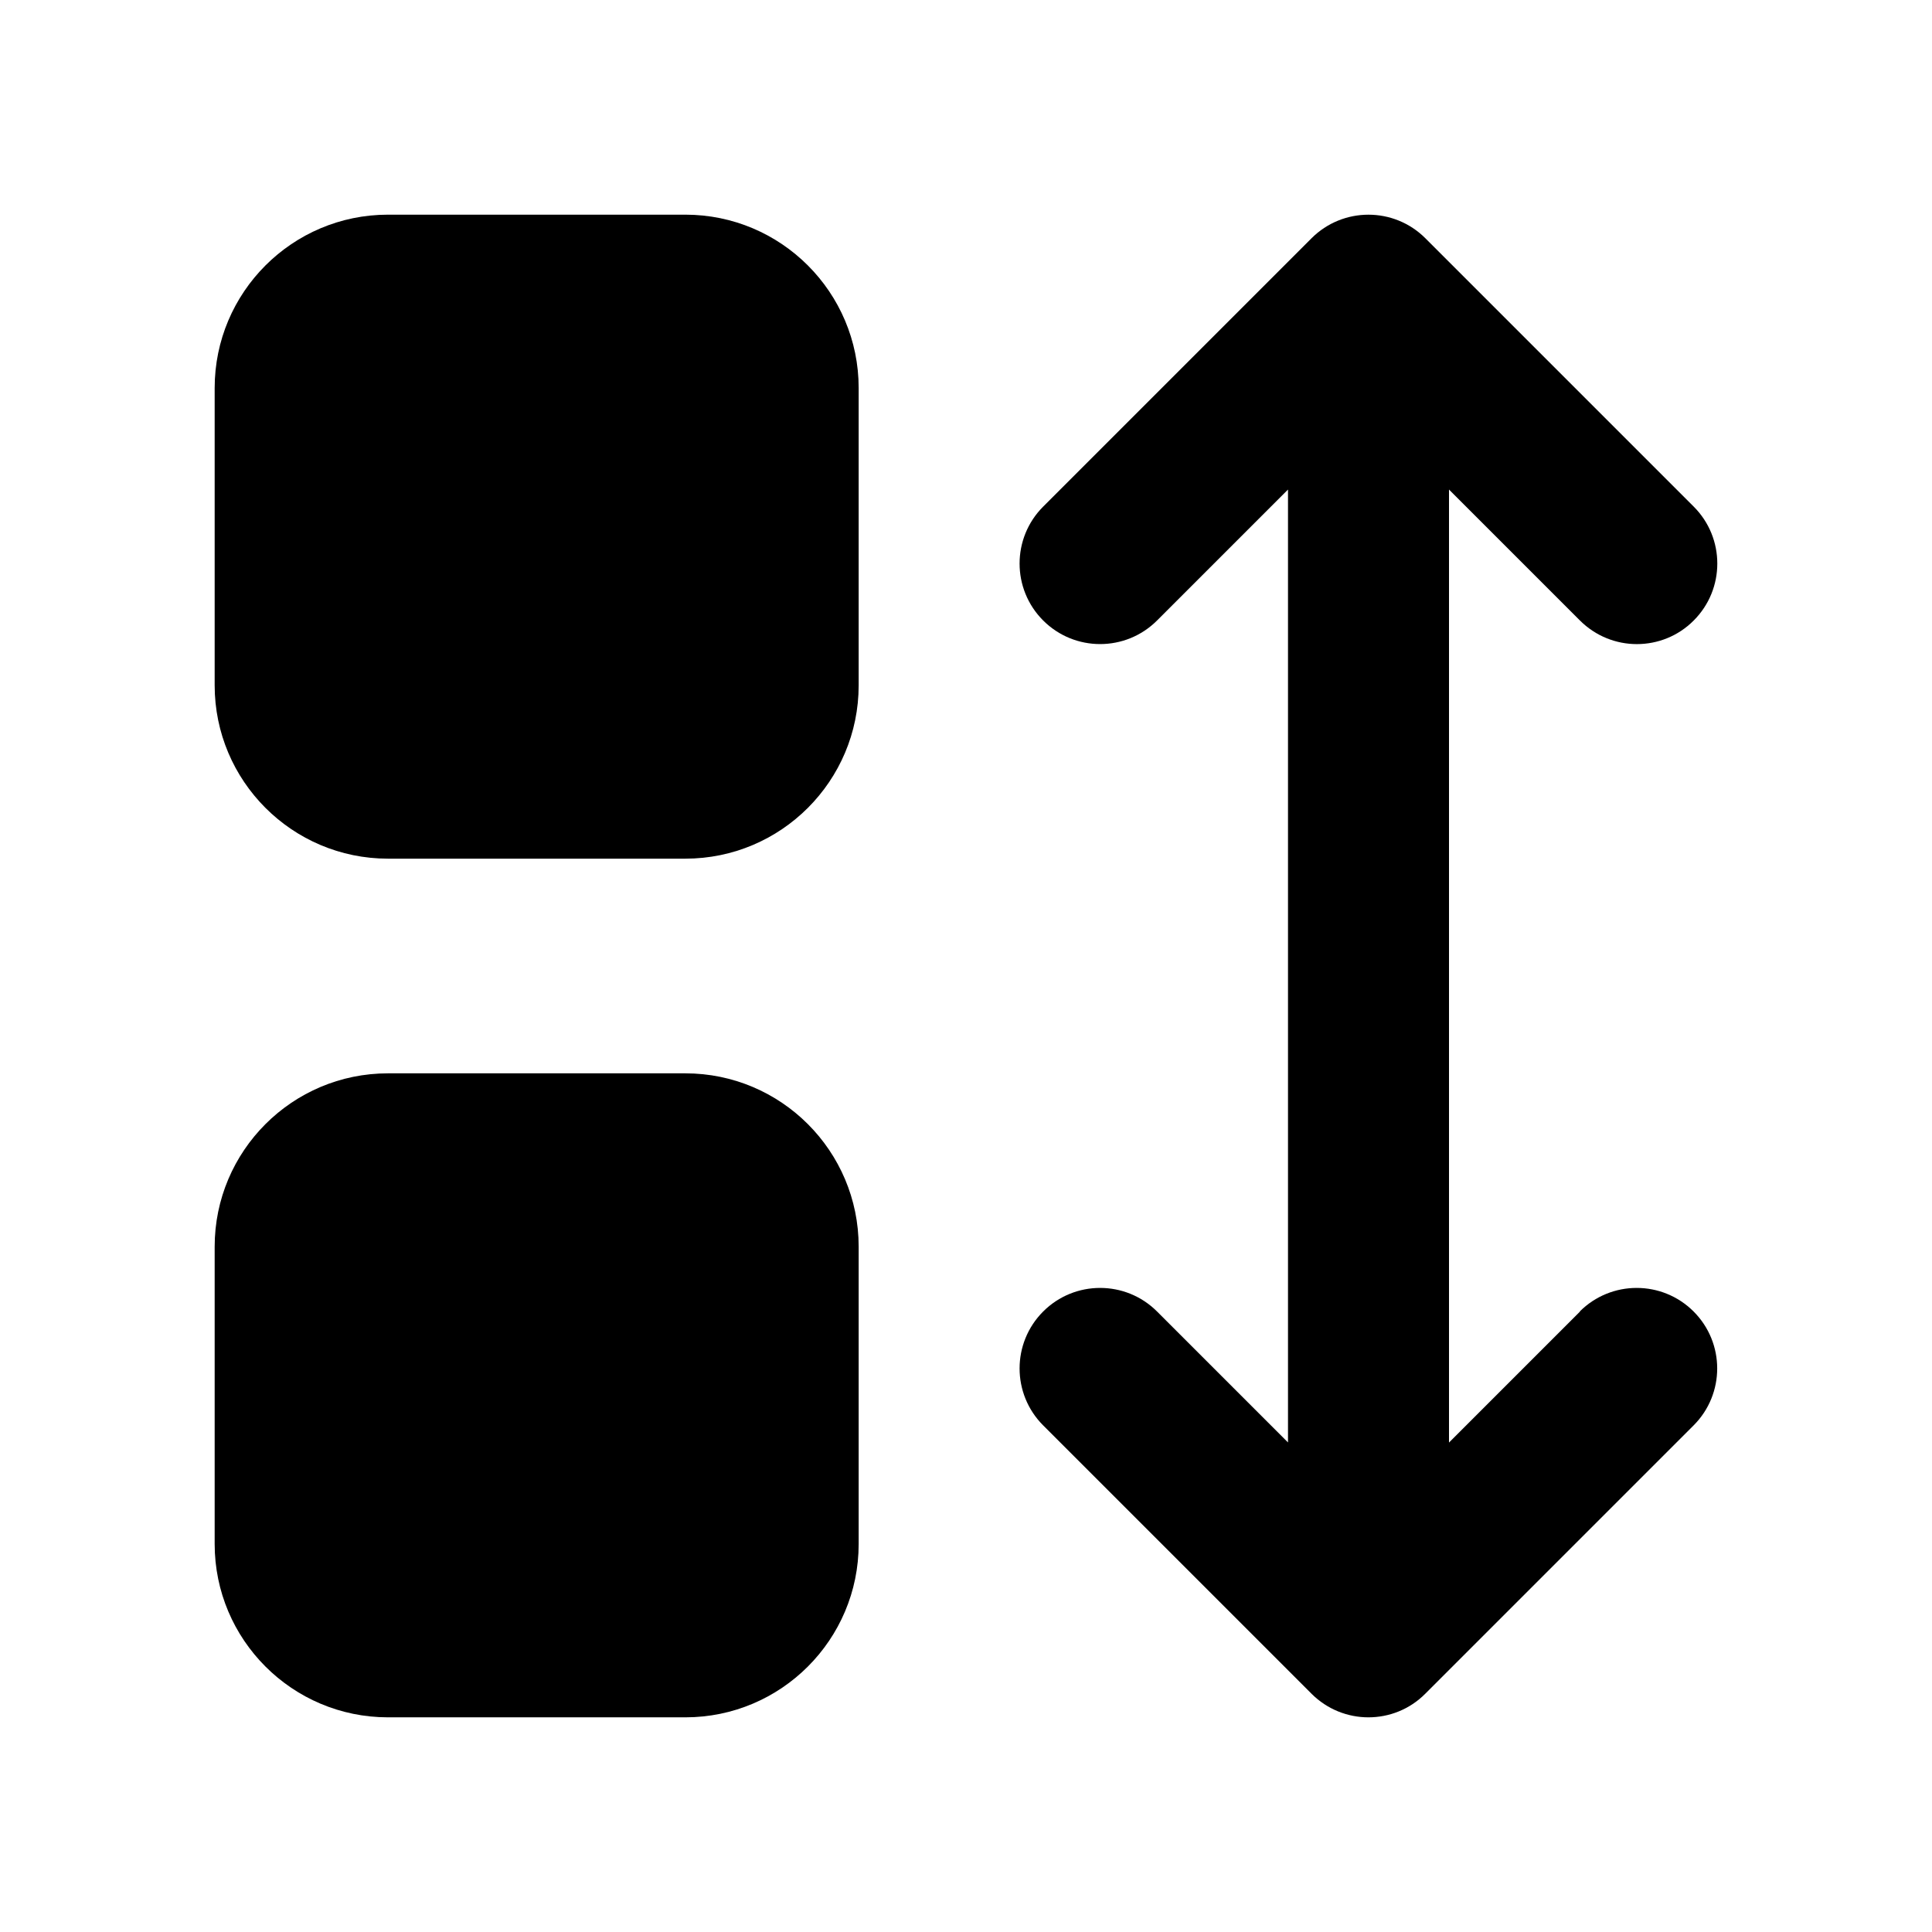 <svg xmlns="http://www.w3.org/2000/svg" height="18" width="18" viewBox="0 0 18 18"><title>18 organize objs operations</title><g fill="#000000" class="nc-icon-wrapper"><path d="M14.72 12.22L13.5 13.44V4.561L14.72 5.781C14.866 5.927 15.058 6.001 15.25 6.001C15.442 6.001 15.634 5.928 15.78 5.781C16.073 5.488 16.073 5.013 15.78 4.72L13.28 2.22C12.987 1.927 12.512 1.927 12.219 2.22L9.719 4.72C9.426 5.013 9.426 5.488 9.719 5.781C10.012 6.074 10.487 6.074 10.78 5.781L12 4.561V13.439L10.78 12.219C10.487 11.926 10.012 11.926 9.719 12.219C9.426 12.512 9.426 12.987 9.719 13.28L12.219 15.78C12.365 15.926 12.557 16 12.749 16C12.941 16 13.133 15.927 13.279 15.78L15.779 13.28C16.072 12.987 16.072 12.512 15.779 12.219C15.486 11.926 15.011 11.926 14.718 12.219L14.72 12.22Z" data-color="color-2"></path> <path d="M6.385 10H3.615C2.723 10 2 10.724 2 11.615V14.385C2 15.276 2.723 16 3.615 16H6.385C7.277 16 8 15.276 8 14.385V11.615C8 10.724 7.277 10 6.385 10Z"></path> <path d="M6.385 2H3.615C2.723 2 2 2.724 2 3.615V6.385C2 7.276 2.723 8 3.615 8H6.385C7.277 8 8 7.276 8 6.385V3.615C8 2.724 7.277 2 6.385 2Z"></path></g></svg>